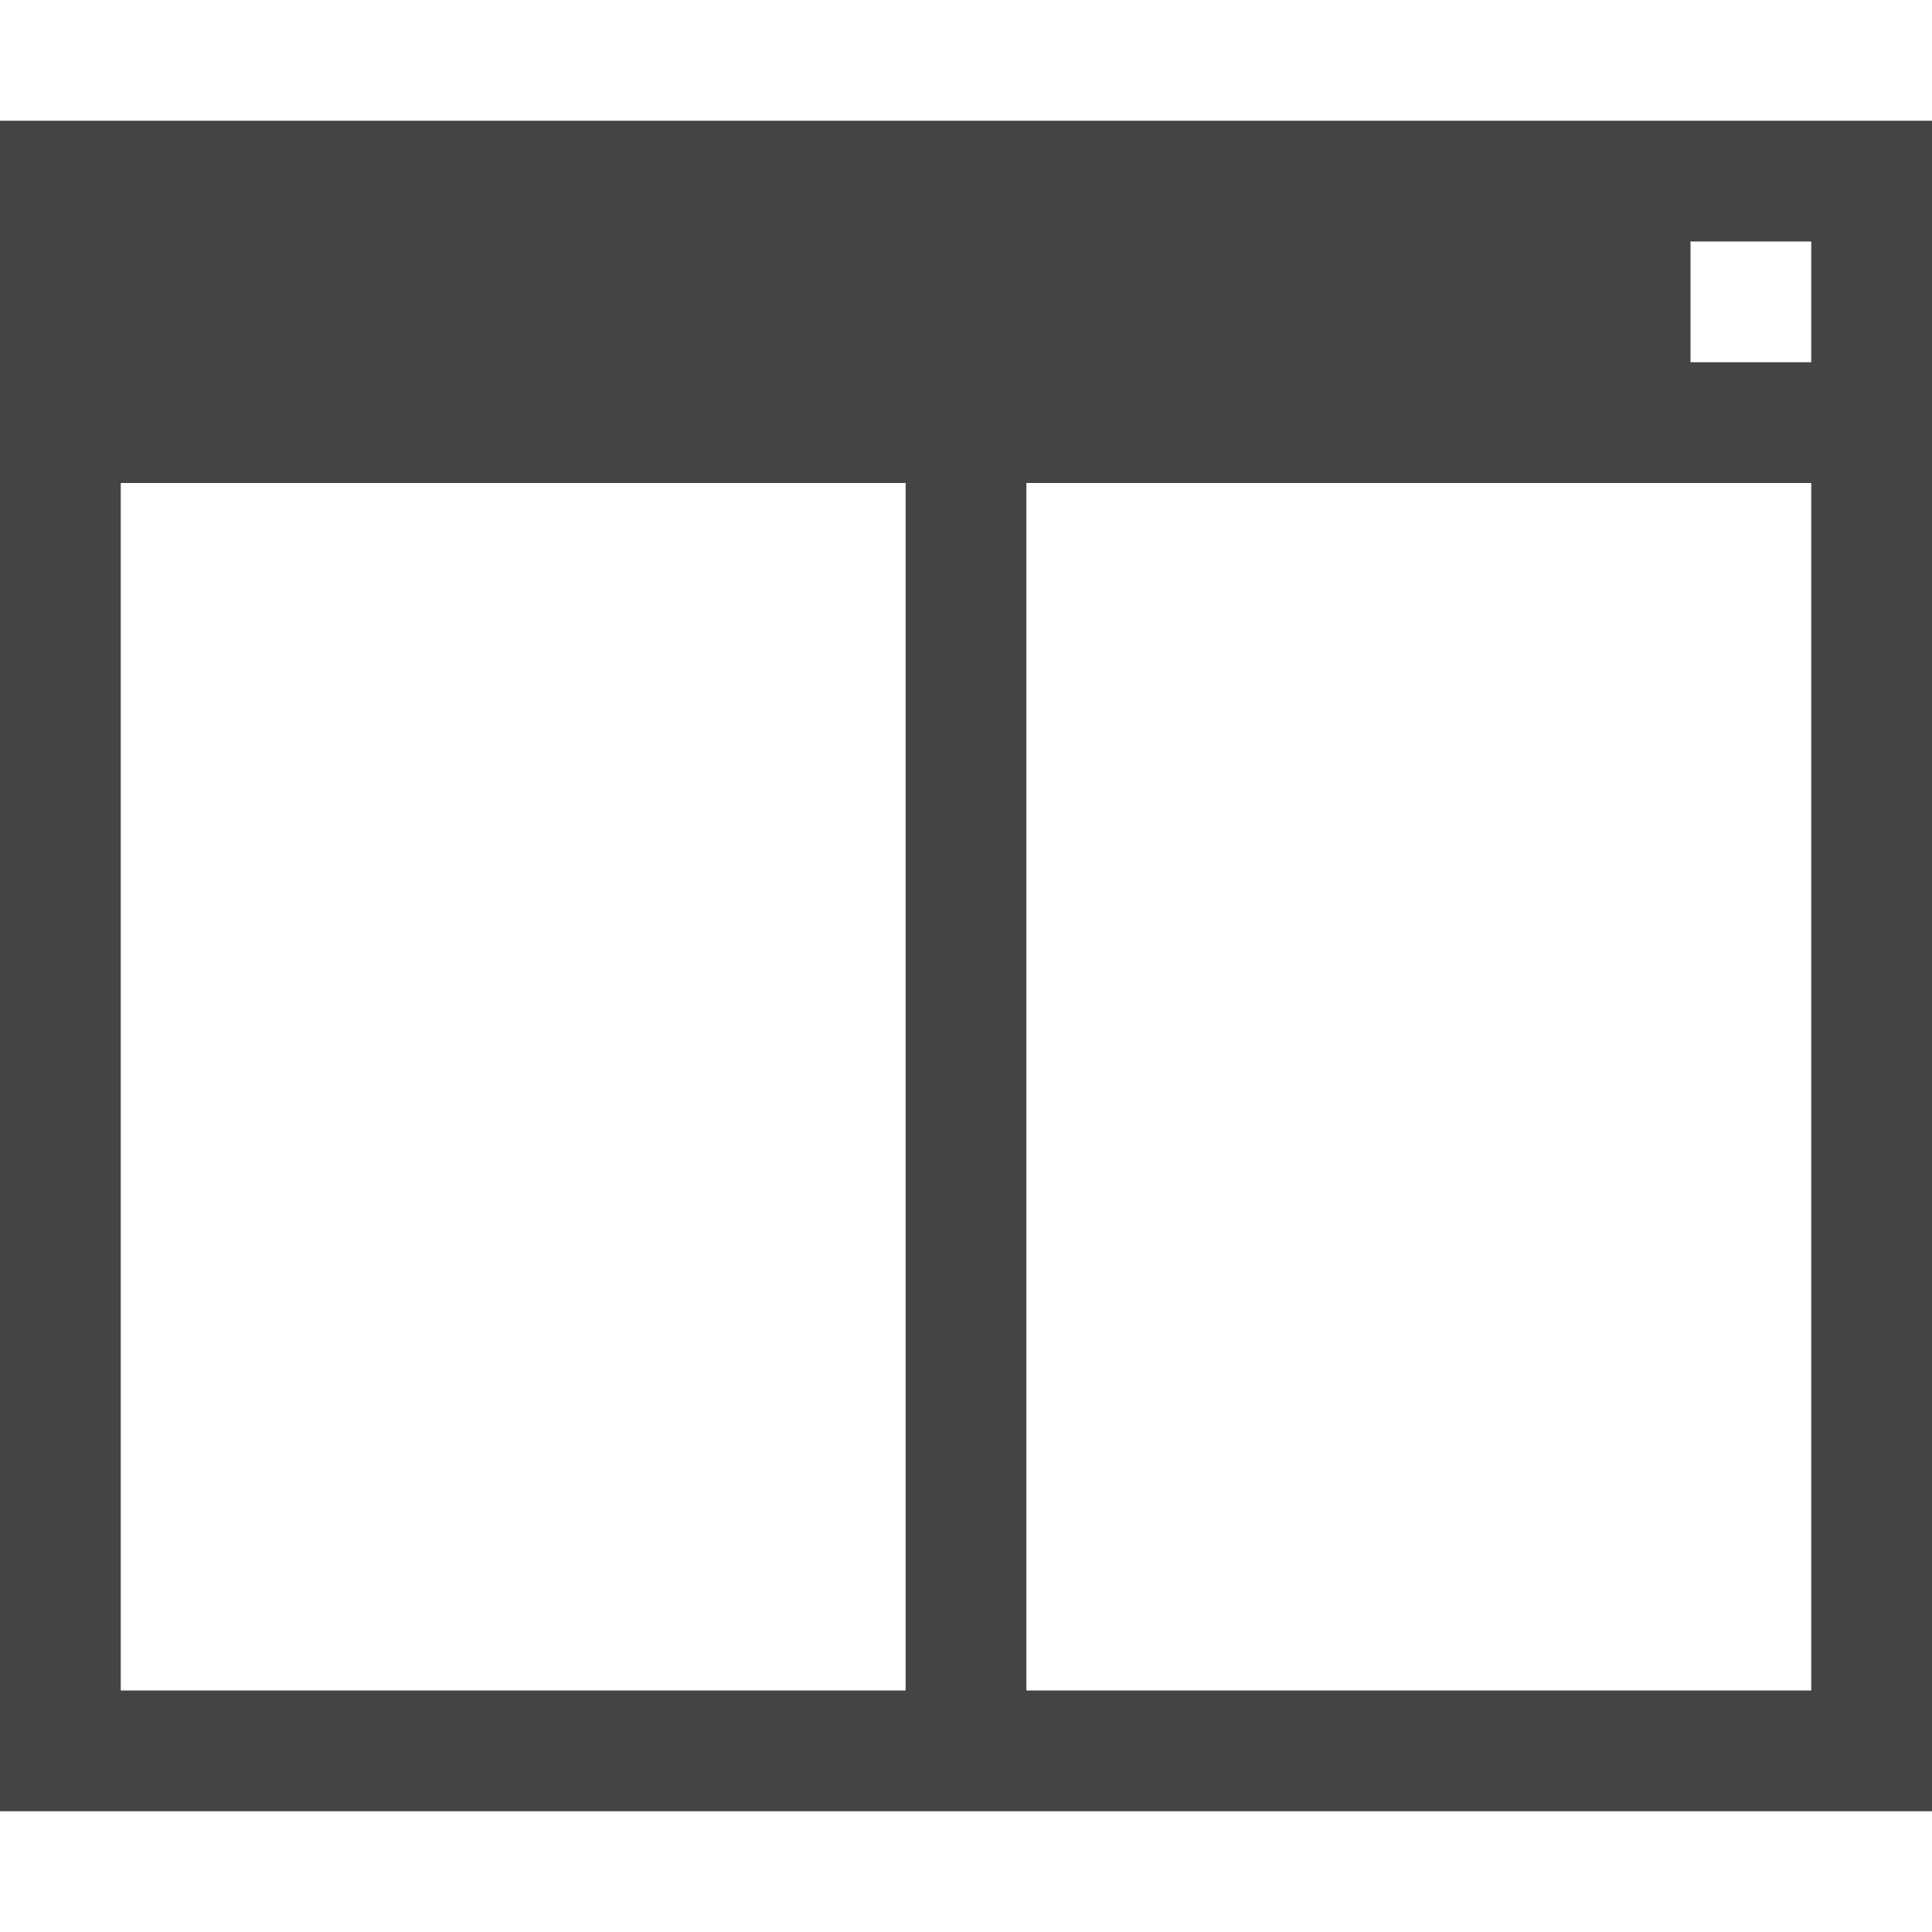 <?xml version="1.0" encoding="utf-8"?>

<!DOCTYPE svg PUBLIC "-//W3C//DTD SVG 1.1//EN" "http://www.w3.org/Graphics/SVG/1.1/DTD/svg11.dtd">

<svg width="800px" height="800px" viewBox="0 0 16 16" version="1.1" xmlns="http://www.w3.org/2000/svg" xmlns:xlink="http://www.w3.org/1999/xlink">
<path fill="#444" d="M0 1v14h16v-14h-16zM1 4h6.5v10h-6.5v-10zM15 14h-6.5v-10h6.5v10zM15 3h-1v-1h1v1z"></path>
</svg>